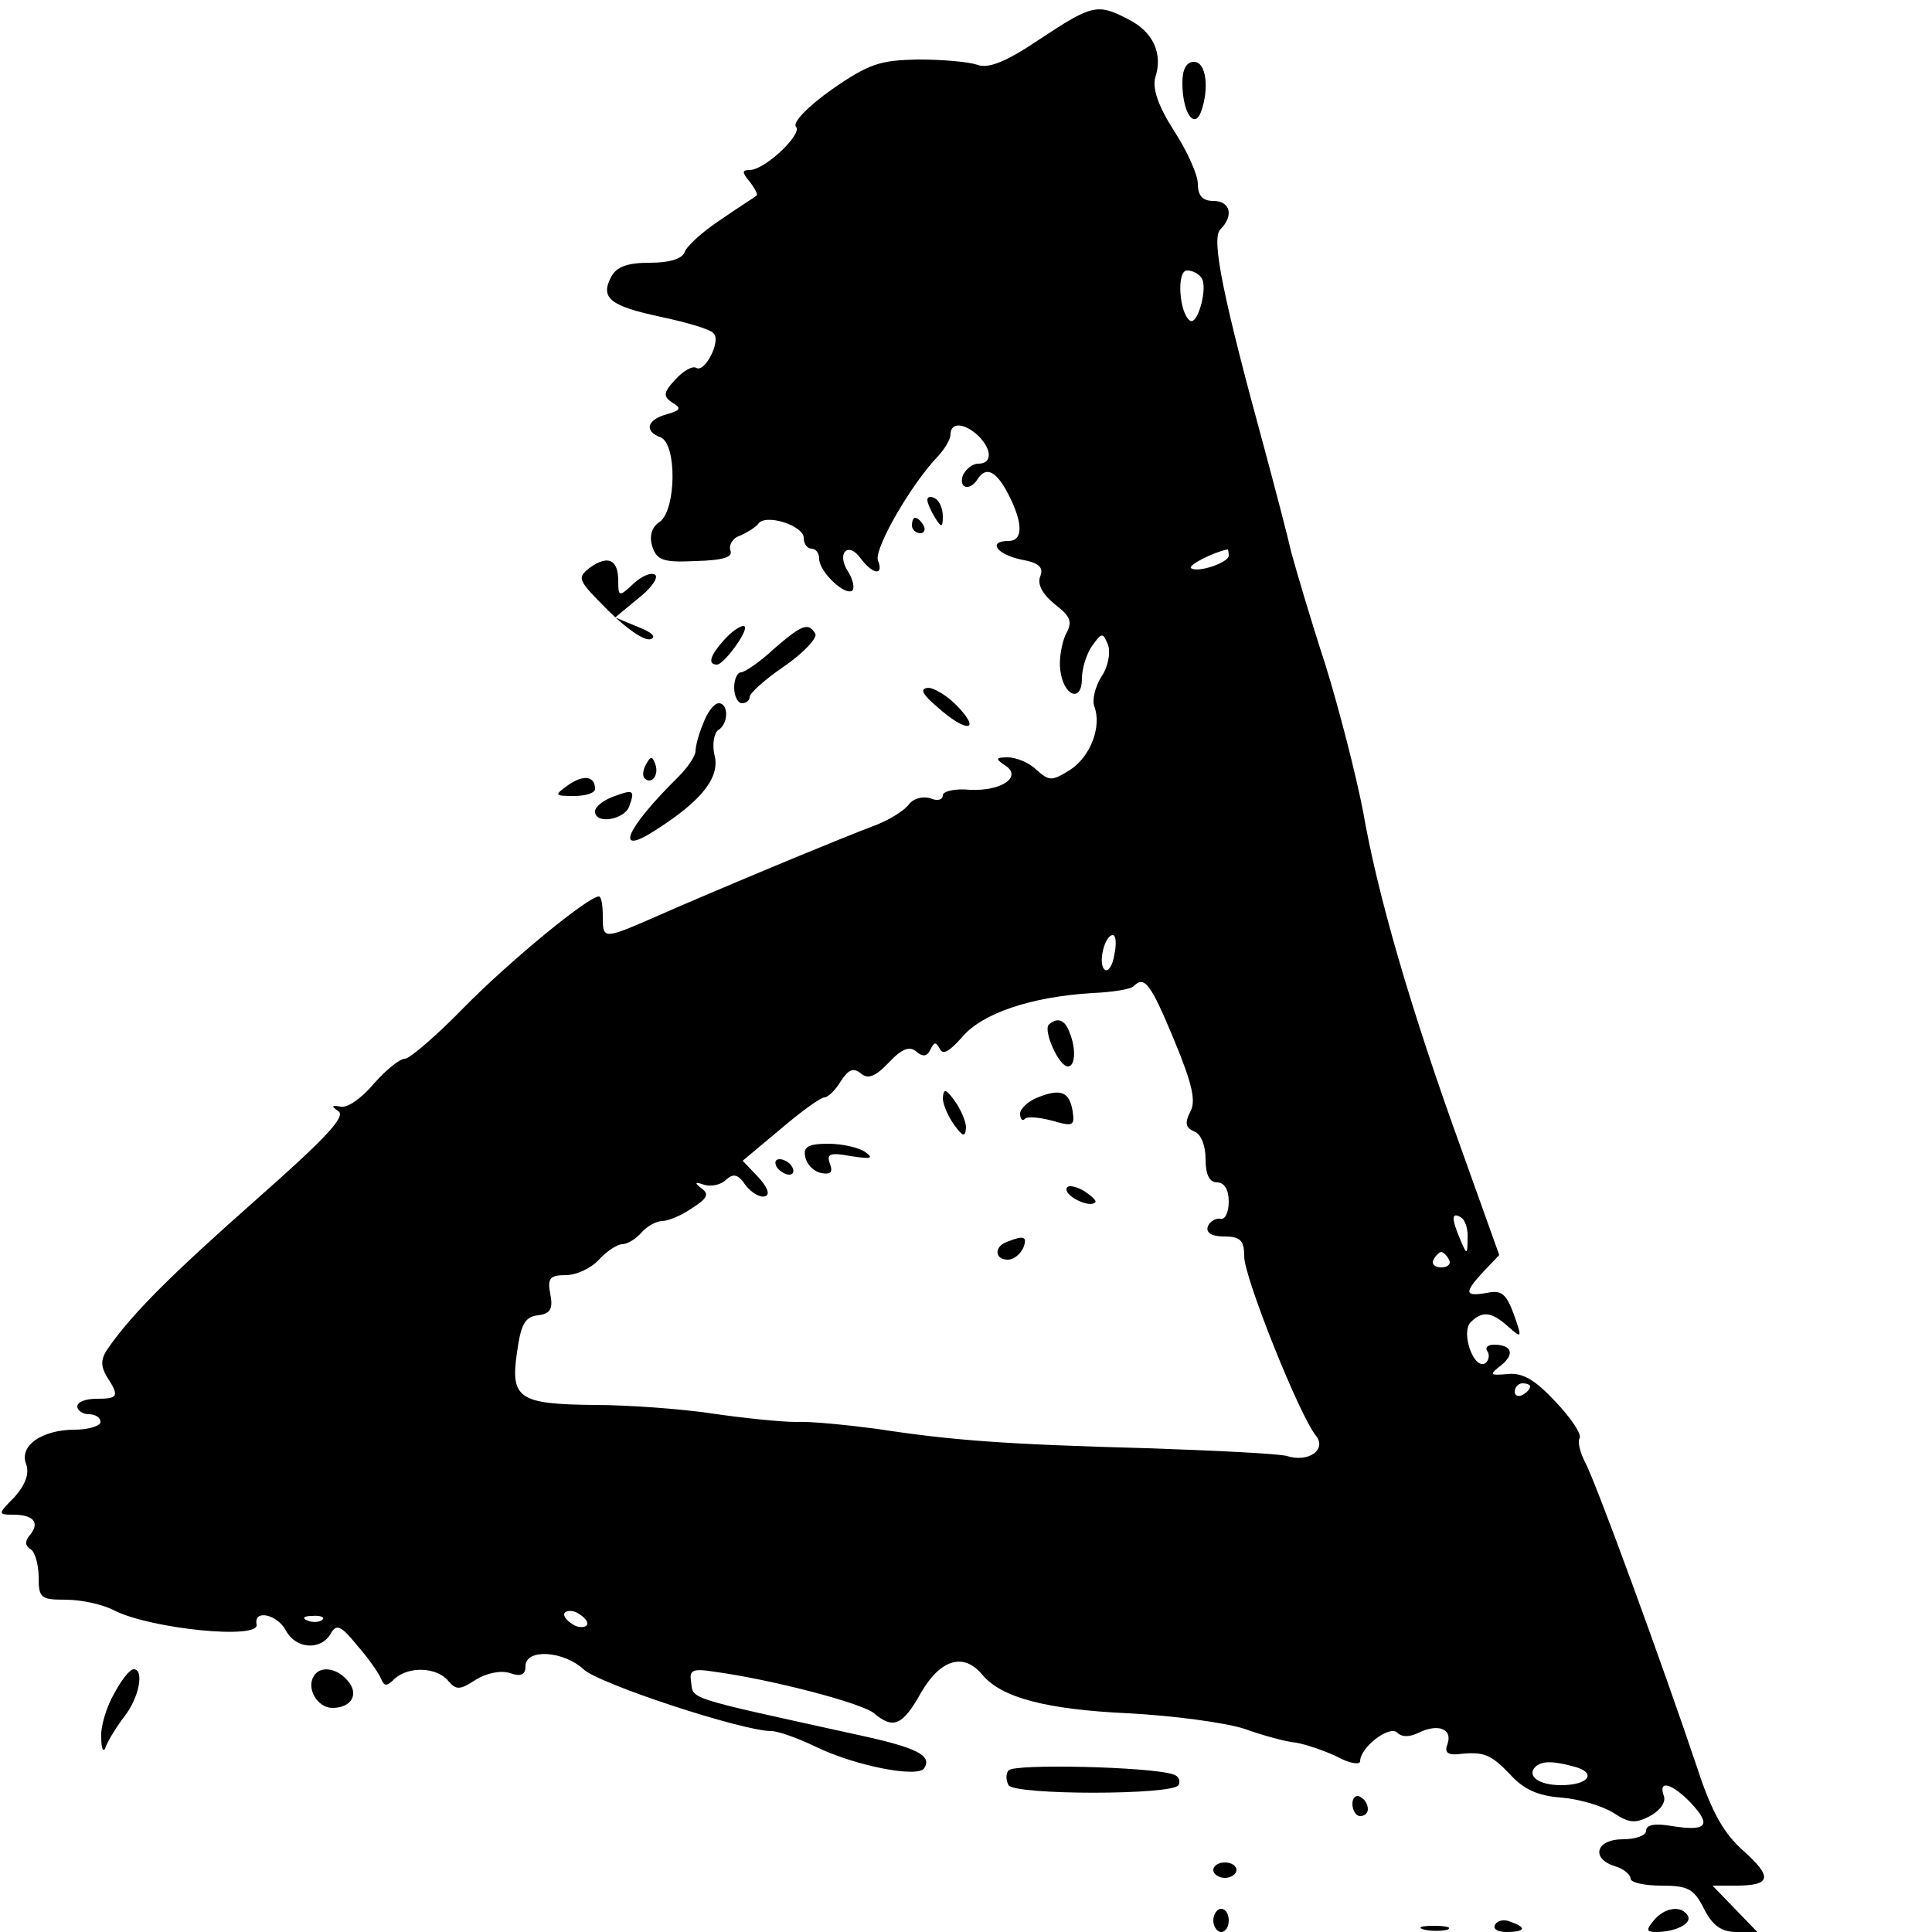 <?xml version="1.0" standalone="no"?>
<!DOCTYPE svg PUBLIC "-//W3C//DTD SVG 20010904//EN"
 "http://www.w3.org/TR/2001/REC-SVG-20010904/DTD/svg10.dtd">
<svg version="1.0" xmlns="http://www.w3.org/2000/svg"
 width="250pt" height="250pt" viewBox="0 0 250 250"
 preserveAspectRatio="xMidYMid meet">

<g transform="translate(0,250) scale(0.1,-0.1)"
fill="#000000" stroke="none">
<path d="M1345 2449 c-43 -29 -66 -38 -80 -33 -11 4 -45 7 -77 7 -49 -1 -63
-5 -112 -39 -31 -22 -51 -43 -46 -48 9 -9 -40 -56 -60 -56 -10 0 -10 -3 0 -15
7 -9 11 -17 9 -18 -2 -2 -23 -15 -46 -31 -23 -15 -44 -34 -47 -42 -3 -9 -20
-14 -45 -14 -29 0 -43 -5 -50 -18 -15 -28 -1 -38 64 -52 33 -7 64 -16 68 -21
11 -9 -11 -52 -22 -45 -5 3 -17 -4 -27 -15 -16 -17 -16 -22 -4 -30 12 -7 11
-10 -7 -15 -26 -7 -30 -22 -8 -30 21 -9 20 -93 -1 -109 -11 -7 -14 -19 -10
-32 6 -18 14 -21 56 -19 36 1 49 5 45 14 -2 7 3 16 13 19 9 4 20 11 23 15 9
14 59 -2 59 -18 0 -8 5 -14 10 -14 6 0 10 -6 10 -13 0 -17 34 -49 43 -41 3 3
1 14 -6 25 -15 24 1 39 17 16 16 -21 30 -22 22 -2 -5 15 43 99 79 136 8 9 15
21 15 27 0 16 18 15 36 -2 18 -18 18 -36 0 -36 -8 0 -16 -7 -20 -15 -6 -17 9
-21 19 -5 11 17 24 11 40 -20 19 -37 19 -60 0 -60 -27 0 -16 -17 16 -24 23 -4
30 -10 25 -22 -4 -10 3 -23 19 -36 21 -16 23 -23 14 -39 -5 -11 -9 -32 -7 -46
4 -34 28 -43 28 -11 0 13 6 32 13 42 13 18 14 18 21 1 3 -10 0 -28 -9 -41 -8
-13 -12 -30 -9 -38 10 -26 -5 -65 -31 -82 -24 -15 -27 -15 -44 0 -9 9 -26 16
-37 16 -16 0 -16 -2 -4 -10 24 -15 -4 -34 -45 -32 -19 2 -35 -2 -35 -7 0 -6
-7 -8 -16 -4 -10 3 -22 0 -28 -8 -6 -8 -24 -19 -41 -26 -46 -17 -223 -91 -286
-119 -69 -30 -69 -30 -69 1 0 14 -2 25 -5 25 -14 0 -116 -84 -175 -144 -35
-36 -70 -66 -76 -66 -7 0 -25 -15 -40 -32 -15 -18 -34 -32 -43 -30 -12 2 -13
1 -3 -6 10 -7 -19 -37 -105 -113 -112 -99 -161 -148 -192 -192 -11 -15 -11
-24 -3 -38 17 -26 15 -29 -13 -29 -14 0 -25 -4 -25 -10 0 -5 7 -10 15 -10 8 0
15 -4 15 -10 0 -5 -15 -10 -33 -10 -43 0 -73 -21 -63 -45 4 -12 -1 -26 -15
-42 -22 -22 -22 -23 -2 -23 26 0 35 -10 22 -26 -7 -8 -7 -14 1 -19 5 -3 10
-19 10 -36 0 -27 3 -29 35 -29 20 0 48 -6 63 -14 48 -24 189 -38 184 -18 -4
20 27 13 38 -8 13 -24 45 -26 58 -4 7 13 13 11 34 -15 15 -17 28 -36 31 -43 4
-10 7 -11 18 0 18 16 54 15 69 -3 10 -12 15 -12 35 1 14 9 33 13 45 9 14 -5
20 -2 20 9 0 23 49 20 75 -4 20 -19 206 -80 243 -80 9 0 34 -9 57 -20 51 -25
133 -41 141 -28 10 16 -8 26 -81 42 -236 52 -217 46 -221 72 -2 13 4 15 29 11
75 -10 193 -41 208 -54 25 -21 37 -16 61 27 25 43 55 52 79 23 25 -30 83 -45
189 -50 58 -3 125 -12 150 -20 25 -9 55 -17 67 -18 12 -2 36 -10 53 -18 16 -9
30 -11 30 -6 0 18 38 47 48 37 6 -6 16 -6 28 0 25 12 44 5 37 -15 -4 -10 0
-14 13 -13 34 4 43 0 68 -26 17 -19 36 -28 66 -30 24 -2 54 -11 68 -20 20 -13
28 -14 47 -4 13 7 21 18 18 26 -8 22 11 16 35 -9 27 -29 21 -37 -24 -30 -22 4
-34 2 -34 -6 0 -6 -13 -11 -30 -11 -35 0 -42 -25 -10 -35 11 -3 20 -11 20 -16
0 -5 18 -9 40 -9 34 0 42 -4 55 -30 11 -22 23 -30 42 -30 l27 0 -29 30 -29 30
30 0 c46 0 48 11 10 45 -25 22 -41 50 -59 105 -46 137 -133 375 -146 398 -6
12 -10 26 -7 31 3 5 -11 26 -31 47 -27 29 -43 38 -62 36 -24 -2 -24 -1 -9 11
19 15 14 27 -9 27 -8 0 -12 -4 -8 -9 3 -5 1 -12 -3 -15 -15 -9 -32 40 -19 53
15 15 27 14 49 -6 17 -15 18 -15 7 16 -10 27 -16 32 -35 28 -29 -5 -30 0 -4
28 l20 21 -49 137 c-67 185 -109 332 -127 436 -9 47 -31 133 -49 191 -19 58
-38 123 -44 145 -5 22 -21 83 -35 135 -53 194 -69 271 -57 283 18 18 13 37 -9
37 -14 0 -20 7 -20 22 0 12 -14 43 -31 69 -21 33 -28 55 -24 69 10 31 -3 59
-35 75 -40 21 -47 19 -115 -26z m210 -309 c8 -12 -5 -61 -15 -55 -14 9 -18 65
-4 65 7 0 15 -4 19 -10z m35 -359 c0 -9 -41 -23 -49 -16 -3 4 28 20 47 24 1 1
2 -3 2 -8z m-148 -516 c-2 -14 -8 -23 -12 -20 -10 6 -1 45 10 45 4 0 5 -11 2
-25z m77 -110 c24 -58 29 -80 21 -94 -7 -14 -6 -20 5 -25 9 -3 15 -18 15 -36
0 -20 5 -30 15 -30 9 0 15 -9 15 -25 0 -14 -5 -24 -11 -22 -6 1 -14 -4 -16
-10 -3 -8 5 -13 21 -13 21 0 26 -5 26 -26 0 -27 72 -207 93 -232 14 -18 -10
-35 -38 -26 -11 3 -92 7 -180 10 -184 5 -252 10 -350 25 -38 5 -86 10 -105 9
-19 0 -68 5 -109 11 -40 6 -109 11 -152 11 -97 1 -109 8 -100 68 5 36 10 46
27 48 16 2 20 8 16 28 -4 20 0 24 20 24 14 0 33 9 43 20 10 11 24 20 30 20 7
0 18 7 25 15 7 8 19 15 27 15 7 0 25 7 39 17 19 12 22 18 12 25 -10 8 -9 9 3
5 9 -3 22 0 28 6 10 9 16 8 26 -7 8 -10 19 -16 25 -14 7 2 3 12 -9 25 l-20 21
49 41 c27 23 52 41 57 41 4 0 14 9 21 21 10 15 16 18 26 10 9 -8 19 -4 36 14
17 18 27 22 36 14 8 -7 14 -6 18 3 5 10 7 10 12 1 4 -9 13 -3 29 15 26 31 89
52 168 57 26 1 51 5 54 9 14 14 22 3 52 -69z m380 -258 c0 -21 -1 -21 -9 -2
-12 28 -12 37 0 30 6 -3 10 -16 9 -28z m-24 -27 c3 -5 -1 -10 -10 -10 -9 0
-13 5 -10 10 3 6 8 10 10 10 2 0 7 -4 10 -10z m105 -164 c0 -3 -4 -8 -10 -11
-5 -3 -10 -1 -10 4 0 6 5 11 10 11 6 0 10 -2 10 -4z m-1220 -307 c0 -4 -7 -6
-15 -3 -8 4 -15 10 -15 15 0 4 7 6 15 3 8 -4 15 -10 15 -15z m-343 5 c-3 -3
-12 -4 -19 -1 -8 3 -5 6 6 6 11 1 17 -2 13 -5z m1620 -190 c30 -8 19 -24 -17
-24 -29 0 -45 12 -33 24 8 7 21 8 50 0z"/>
<path d="M1357 1174 c-7 -8 13 -54 25 -54 9 0 11 22 2 44 -6 17 -16 20 -27 10z"/>
<path d="M1220 1079 c0 -8 7 -24 15 -35 11 -15 14 -16 15 -3 0 8 -7 24 -15 35
-11 15 -14 16 -15 3z"/>
<path d="M1343 1080 c-13 -5 -23 -15 -23 -21 0 -7 3 -10 6 -7 3 4 19 2 35 -2
27 -8 30 -7 27 12 -4 25 -15 30 -45 18z"/>
<path d="M1042 1003 c2 -10 11 -19 21 -21 12 -2 15 1 11 12 -5 13 0 15 27 10
26 -4 30 -3 19 5 -8 6 -30 11 -48 11 -26 0 -33 -4 -30 -17z"/>
<path d="M1005 990 c3 -5 11 -10 16 -10 6 0 7 5 4 10 -3 6 -11 10 -16 10 -6 0
-7 -4 -4 -10z"/>
<path d="M1380 961 c0 -10 30 -24 37 -17 3 2 -5 9 -16 16 -12 6 -21 7 -21 1z"/>
<path d="M1303 893 c-17 -6 -16 -23 1 -23 8 0 16 7 20 15 6 15 1 17 -21 8z"/>
<path d="M1530 2393 c0 -38 15 -61 24 -38 11 30 7 65 -9 65 -10 0 -15 -10 -15
-27z"/>
<path d="M1200 1853 c0 -4 5 -15 10 -23 8 -13 10 -13 10 2 0 9 -4 20 -10 23
-5 3 -10 3 -10 -2z"/>
<path d="M1180 1820 c0 -5 5 -10 11 -10 5 0 7 5 4 10 -3 6 -8 10 -11 10 -2 0
-4 -4 -4 -10z"/>
<path d="M764 1766 c-18 -14 -17 -16 23 -56 23 -23 47 -40 55 -37 8 3 1 9 -17
16 l-29 12 29 24 c17 13 27 27 23 31 -5 4 -17 -1 -28 -11 -19 -18 -20 -17 -20
3 0 28 -13 34 -36 18z"/>
<path d="M937 1672 c-18 -20 -22 -32 -9 -32 10 1 45 50 34 50 -5 0 -16 -8 -25
-18z"/>
<path d="M1001 1660 c-18 -17 -38 -30 -42 -30 -5 0 -9 -9 -9 -20 0 -11 5 -20
10 -20 6 0 10 4 10 8 0 5 20 23 45 40 26 18 43 37 40 42 -9 15 -17 12 -54 -20z"/>
<path d="M1213 1585 c37 -33 57 -32 27 0 -13 14 -31 25 -39 25 -11 -1 -8 -8
12 -25z"/>
<path d="M910 1564 c-6 -14 -10 -30 -10 -36 0 -6 -10 -21 -22 -33 -68 -67 -84
-104 -31 -70 60 38 84 68 78 96 -4 15 -1 30 4 34 14 8 14 35 1 35 -6 0 -15
-12 -20 -26z"/>
<path d="M836 1511 c-4 -7 -5 -15 -2 -18 9 -9 19 4 14 18 -4 11 -6 11 -12 0z"/>
<path d="M735 1484 c-18 -13 -18 -14 8 -14 15 0 27 4 27 9 0 17 -15 19 -35 5z"/>
<path d="M793 1469 c-13 -5 -23 -13 -23 -19 0 -17 37 -11 44 6 8 22 6 23 -21
13z"/>
<path d="M148 309 c-10 -17 -18 -43 -17 -57 0 -16 3 -21 6 -12 3 8 14 26 24
39 19 24 26 61 12 61 -5 0 -16 -14 -25 -31z"/>
<path d="M406 331 c-10 -16 5 -41 24 -41 25 0 35 18 20 35 -14 17 -36 20 -44
6z"/>
<path d="M1305 209 c-4 -5 -3 -13 0 -19 8 -13 212 -13 220 0 3 6 0 12 -7 14
-30 10 -208 14 -213 5z"/>
<path d="M1750 166 c0 -9 5 -16 10 -16 6 0 10 4 10 9 0 6 -4 13 -10 16 -5 3
-10 -1 -10 -9z"/>
<path d="M1570 80 c0 -5 7 -10 15 -10 8 0 15 5 15 10 0 6 -7 10 -15 10 -8 0
-15 -4 -15 -10z"/>
<path d="M1570 15 c0 -8 5 -15 10 -15 6 0 10 7 10 15 0 8 -4 15 -10 15 -5 0
-10 -7 -10 -15z"/>
<path d="M2140 15 c-10 -12 -10 -15 3 -15 25 0 47 11 41 21 -8 14 -30 11 -44
-6z"/>
<path d="M1935 10 c-4 -6 3 -10 14 -10 25 0 27 6 6 13 -8 4 -17 2 -20 -3z"/>
<path d="M1843 3 c9 -2 23 -2 30 0 6 3 -1 5 -18 5 -16 0 -22 -2 -12 -5z"/>
</g>
</svg>

